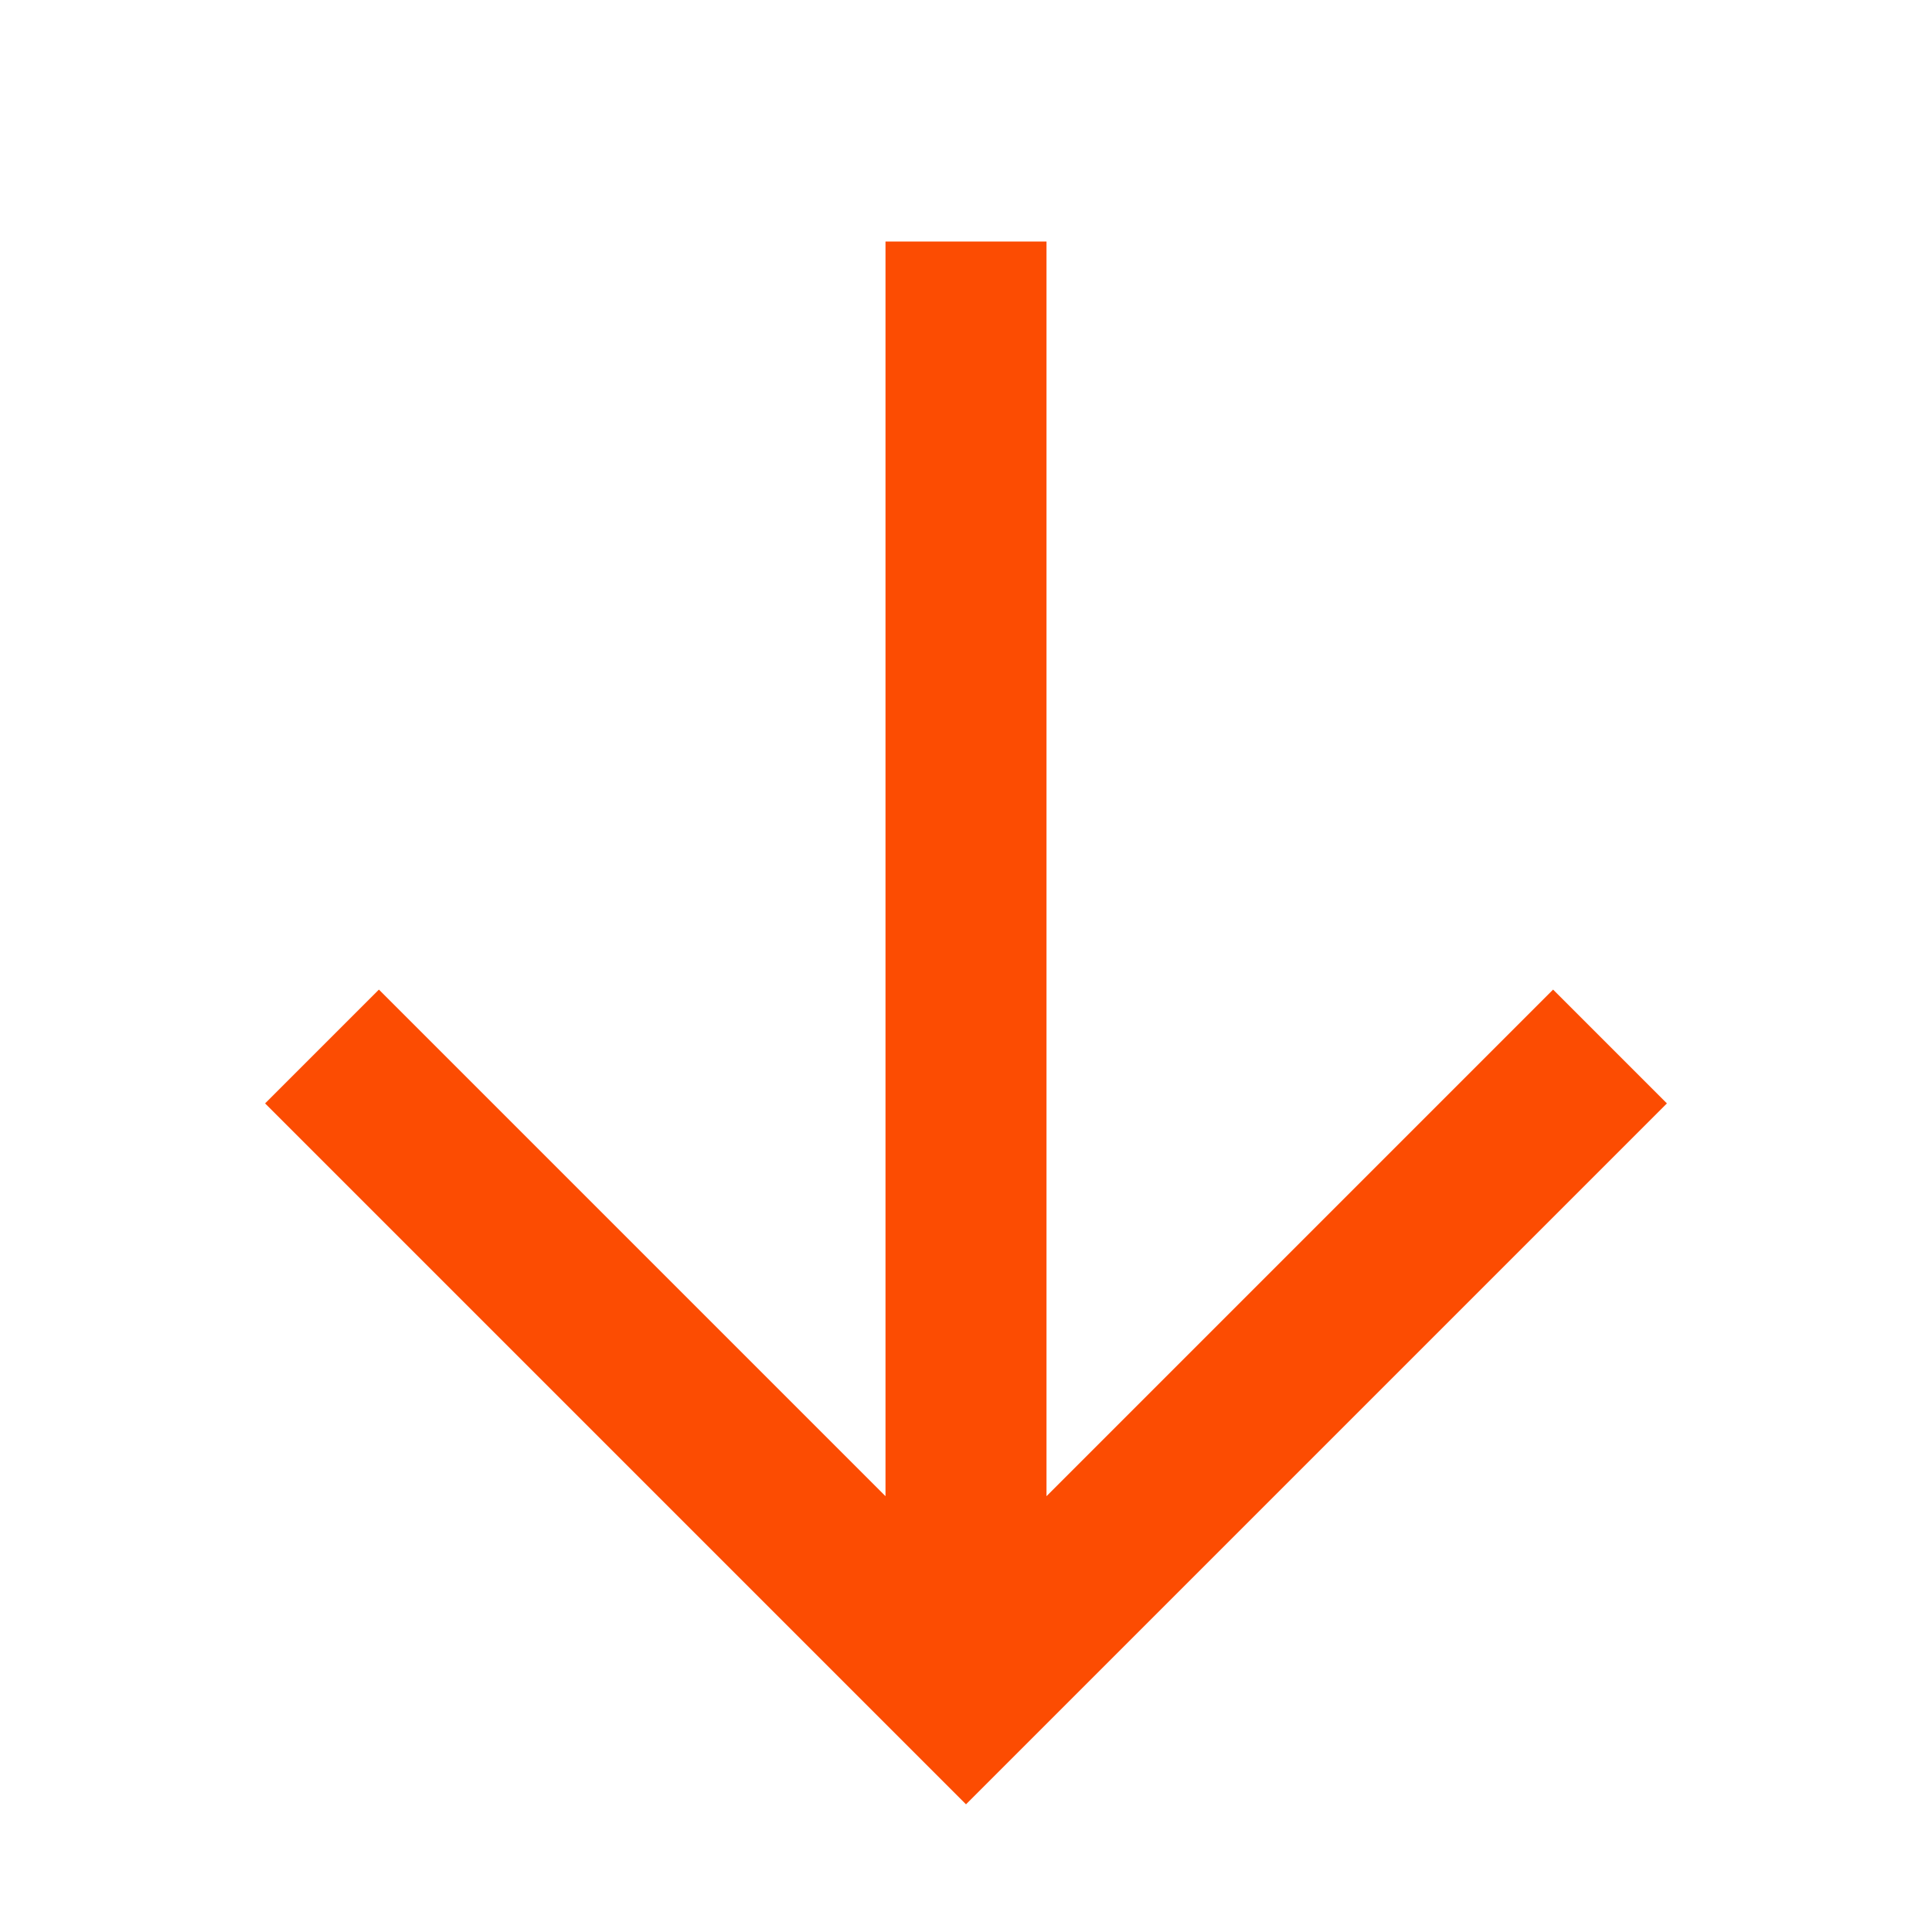<svg height="24" viewBox="0 0 24 24" width="24" xmlns="http://www.w3.org/2000/svg"><polygon fill-rule="evenodd" points="11 18.586 11 3 13 3 13 18.586 19.293 12.293 20.707 13.707 12 22.414 3.293 13.707 4.707 12.293" fill="#fc4c02" opacity="1" original-fill="#000000"></polygon></svg>